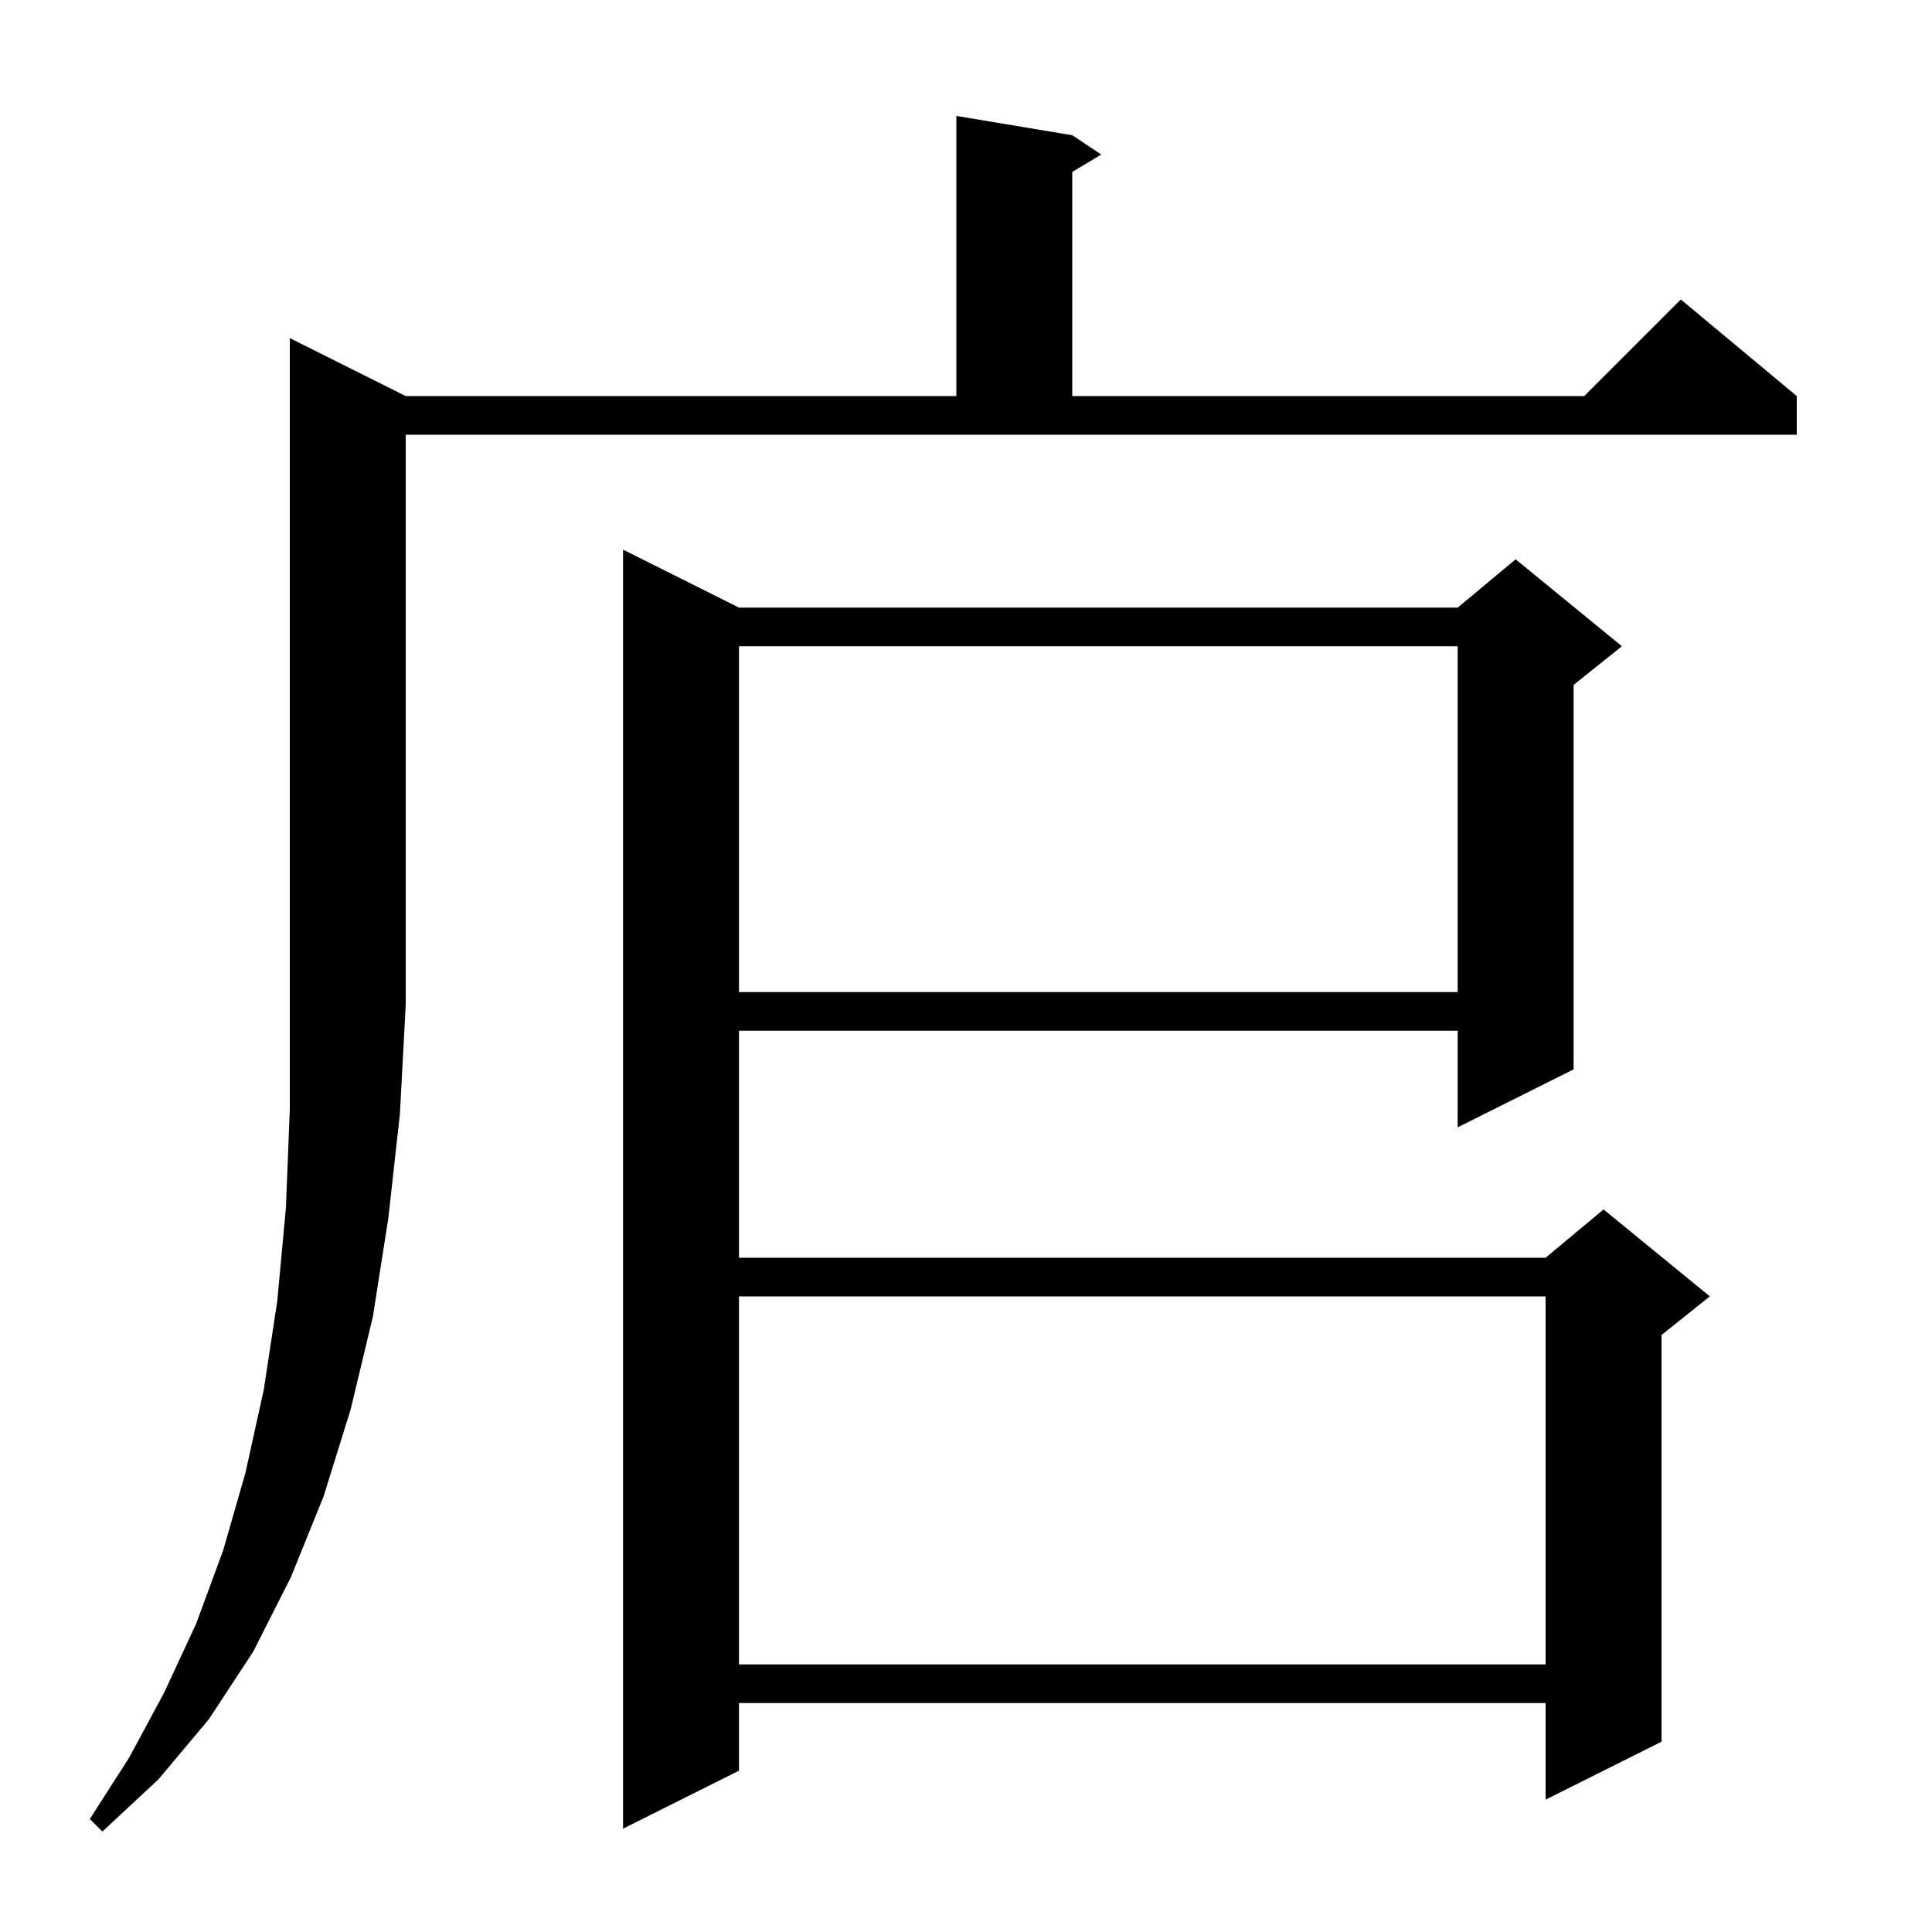 <svg xmlns="http://www.w3.org/2000/svg" xmlns:xlink="http://www.w3.org/1999/xlink" version="1.1" baseProfile="full" viewBox="0 0 200 200" width="200" height="200"><g fill="currentColor"><path d="M 42.0 41.0 L 99.0 41.0 L 99.0 12.0 L 111.0 14.0 L 114.0 16.0 L 111.0 17.8 L 111.0 41.0 L 164.0 41.0 L 174.0 31.0 L 186.0 41.0 L 186.0 45.0 L 42.0 45.0 L 42.0 104.0 L 41.4 115.3 L 40.2 126.1 L 38.6 136.3 L 36.3 145.9 L 33.5 154.9 L 30.1 163.3 L 26.2 171.0 L 21.6 178.0 L 16.4 184.2 L 10.6 189.6 L 9.3 188.3 L 13.4 181.9 L 17.0 175.2 L 20.3 168.1 L 23.1 160.5 L 25.4 152.5 L 27.3 143.9 L 28.7 134.7 L 29.6 125.0 L 30.0 114.8 L 30.0 35.0 Z M 76.5 62.9 L 150.9 62.9 L 156.9 57.9 L 167.9 66.9 L 162.9 70.9 L 162.9 110.7 L 150.9 116.7 L 150.9 106.7 L 76.5 106.7 L 76.5 130.2 L 160.0 130.2 L 166.0 125.2 L 177.0 134.2 L 172.0 138.2 L 172.0 180.3 L 160.0 186.3 L 160.0 176.3 L 76.5 176.3 L 76.5 183.3 L 64.5 189.3 L 64.5 56.9 Z M 76.5 134.2 L 76.5 172.3 L 160.0 172.3 L 160.0 134.2 Z M 76.5 66.9 L 76.5 102.7 L 150.9 102.7 L 150.9 66.9 Z "/></g></svg>